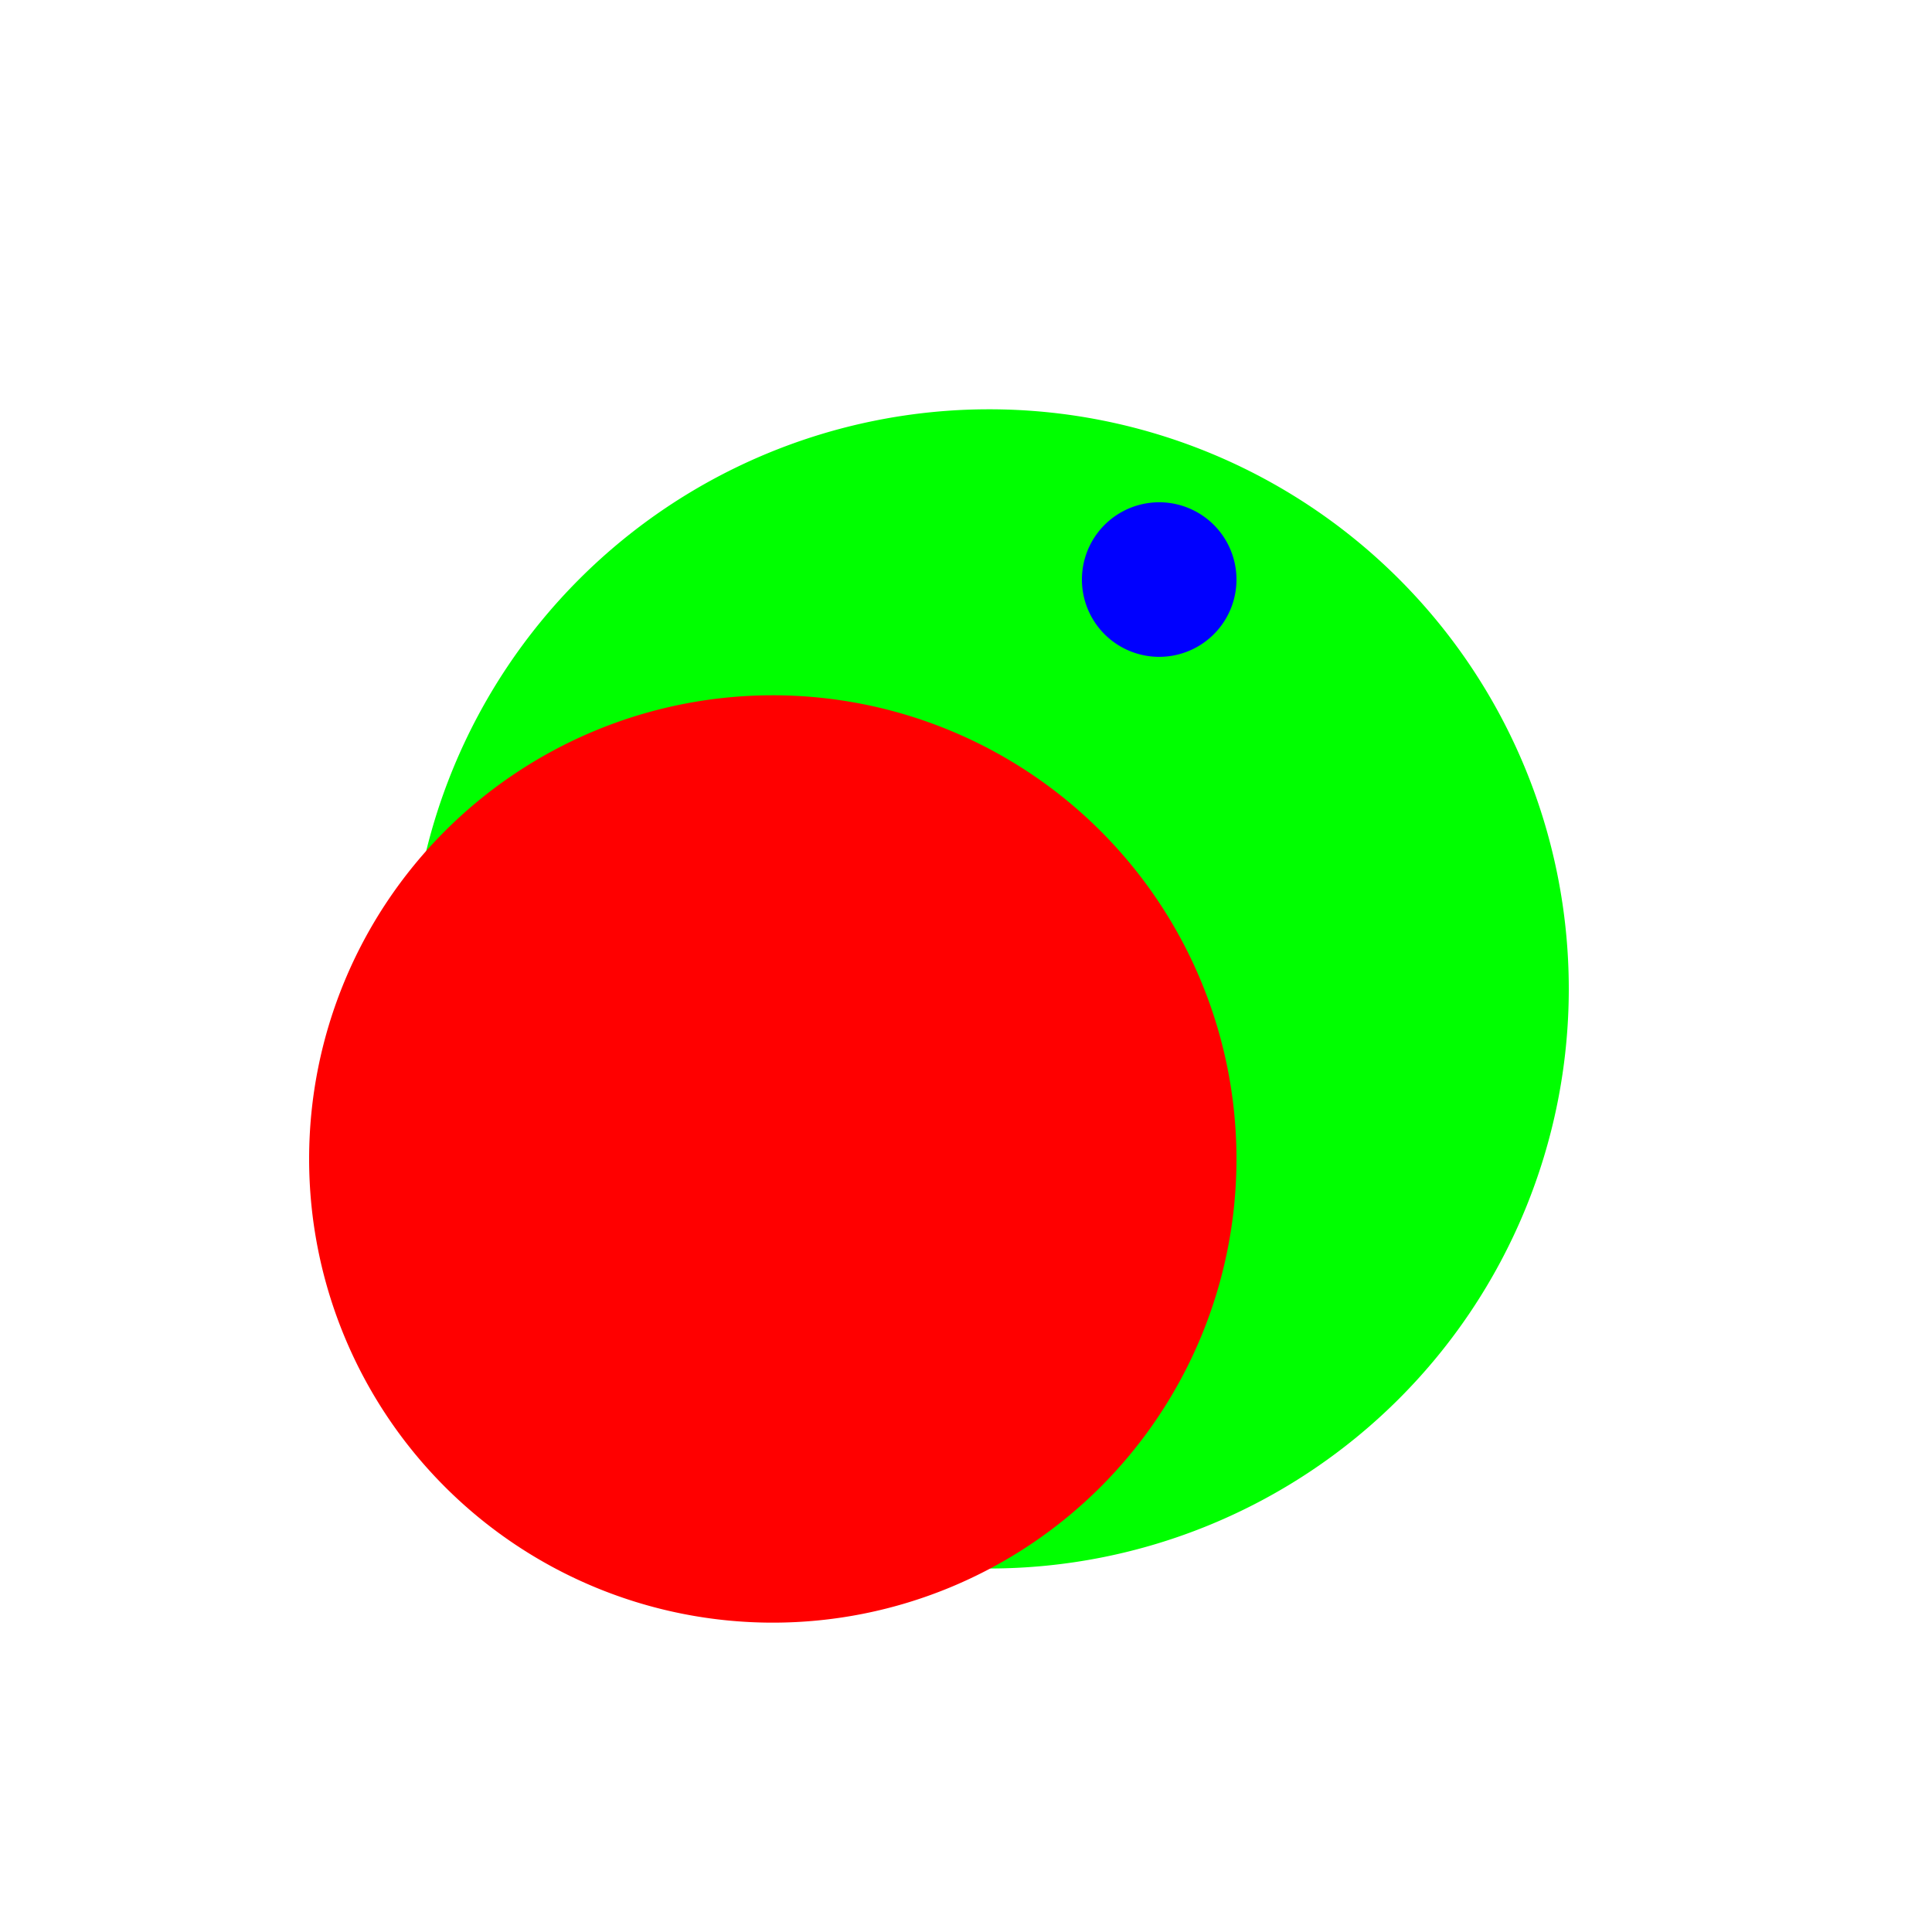 <!--

Generated by DrawGPT.
Free, open source, AI generated images in SVG, PNG, and HTML Canvas format.
https://drawgpt.ai

Created: 2024-02-15T18:43:17.691Z
Link: https://drawgpt.ai/prompt/164141/

-->
<svg xmlns="http://www.w3.org/2000/svg" xmlns:xlink="http://www.w3.org/1999/xlink" width="500" height="500"><defs/><g><path fill="#00FF00" stroke="none" paint-order="stroke fill markers" d=" M 406 256 A 150 150 0 1 1 406 255.85"/><path fill="#FF0000" stroke="none" paint-order="stroke fill markers" d=" M 320 300 A 120 120 0 1 1 320 299.88"/><path fill="#0000FF" stroke="none" paint-order="stroke fill markers" d=" M 320 150 A 20 20 0 1 1 320 149.98"/></g></svg>